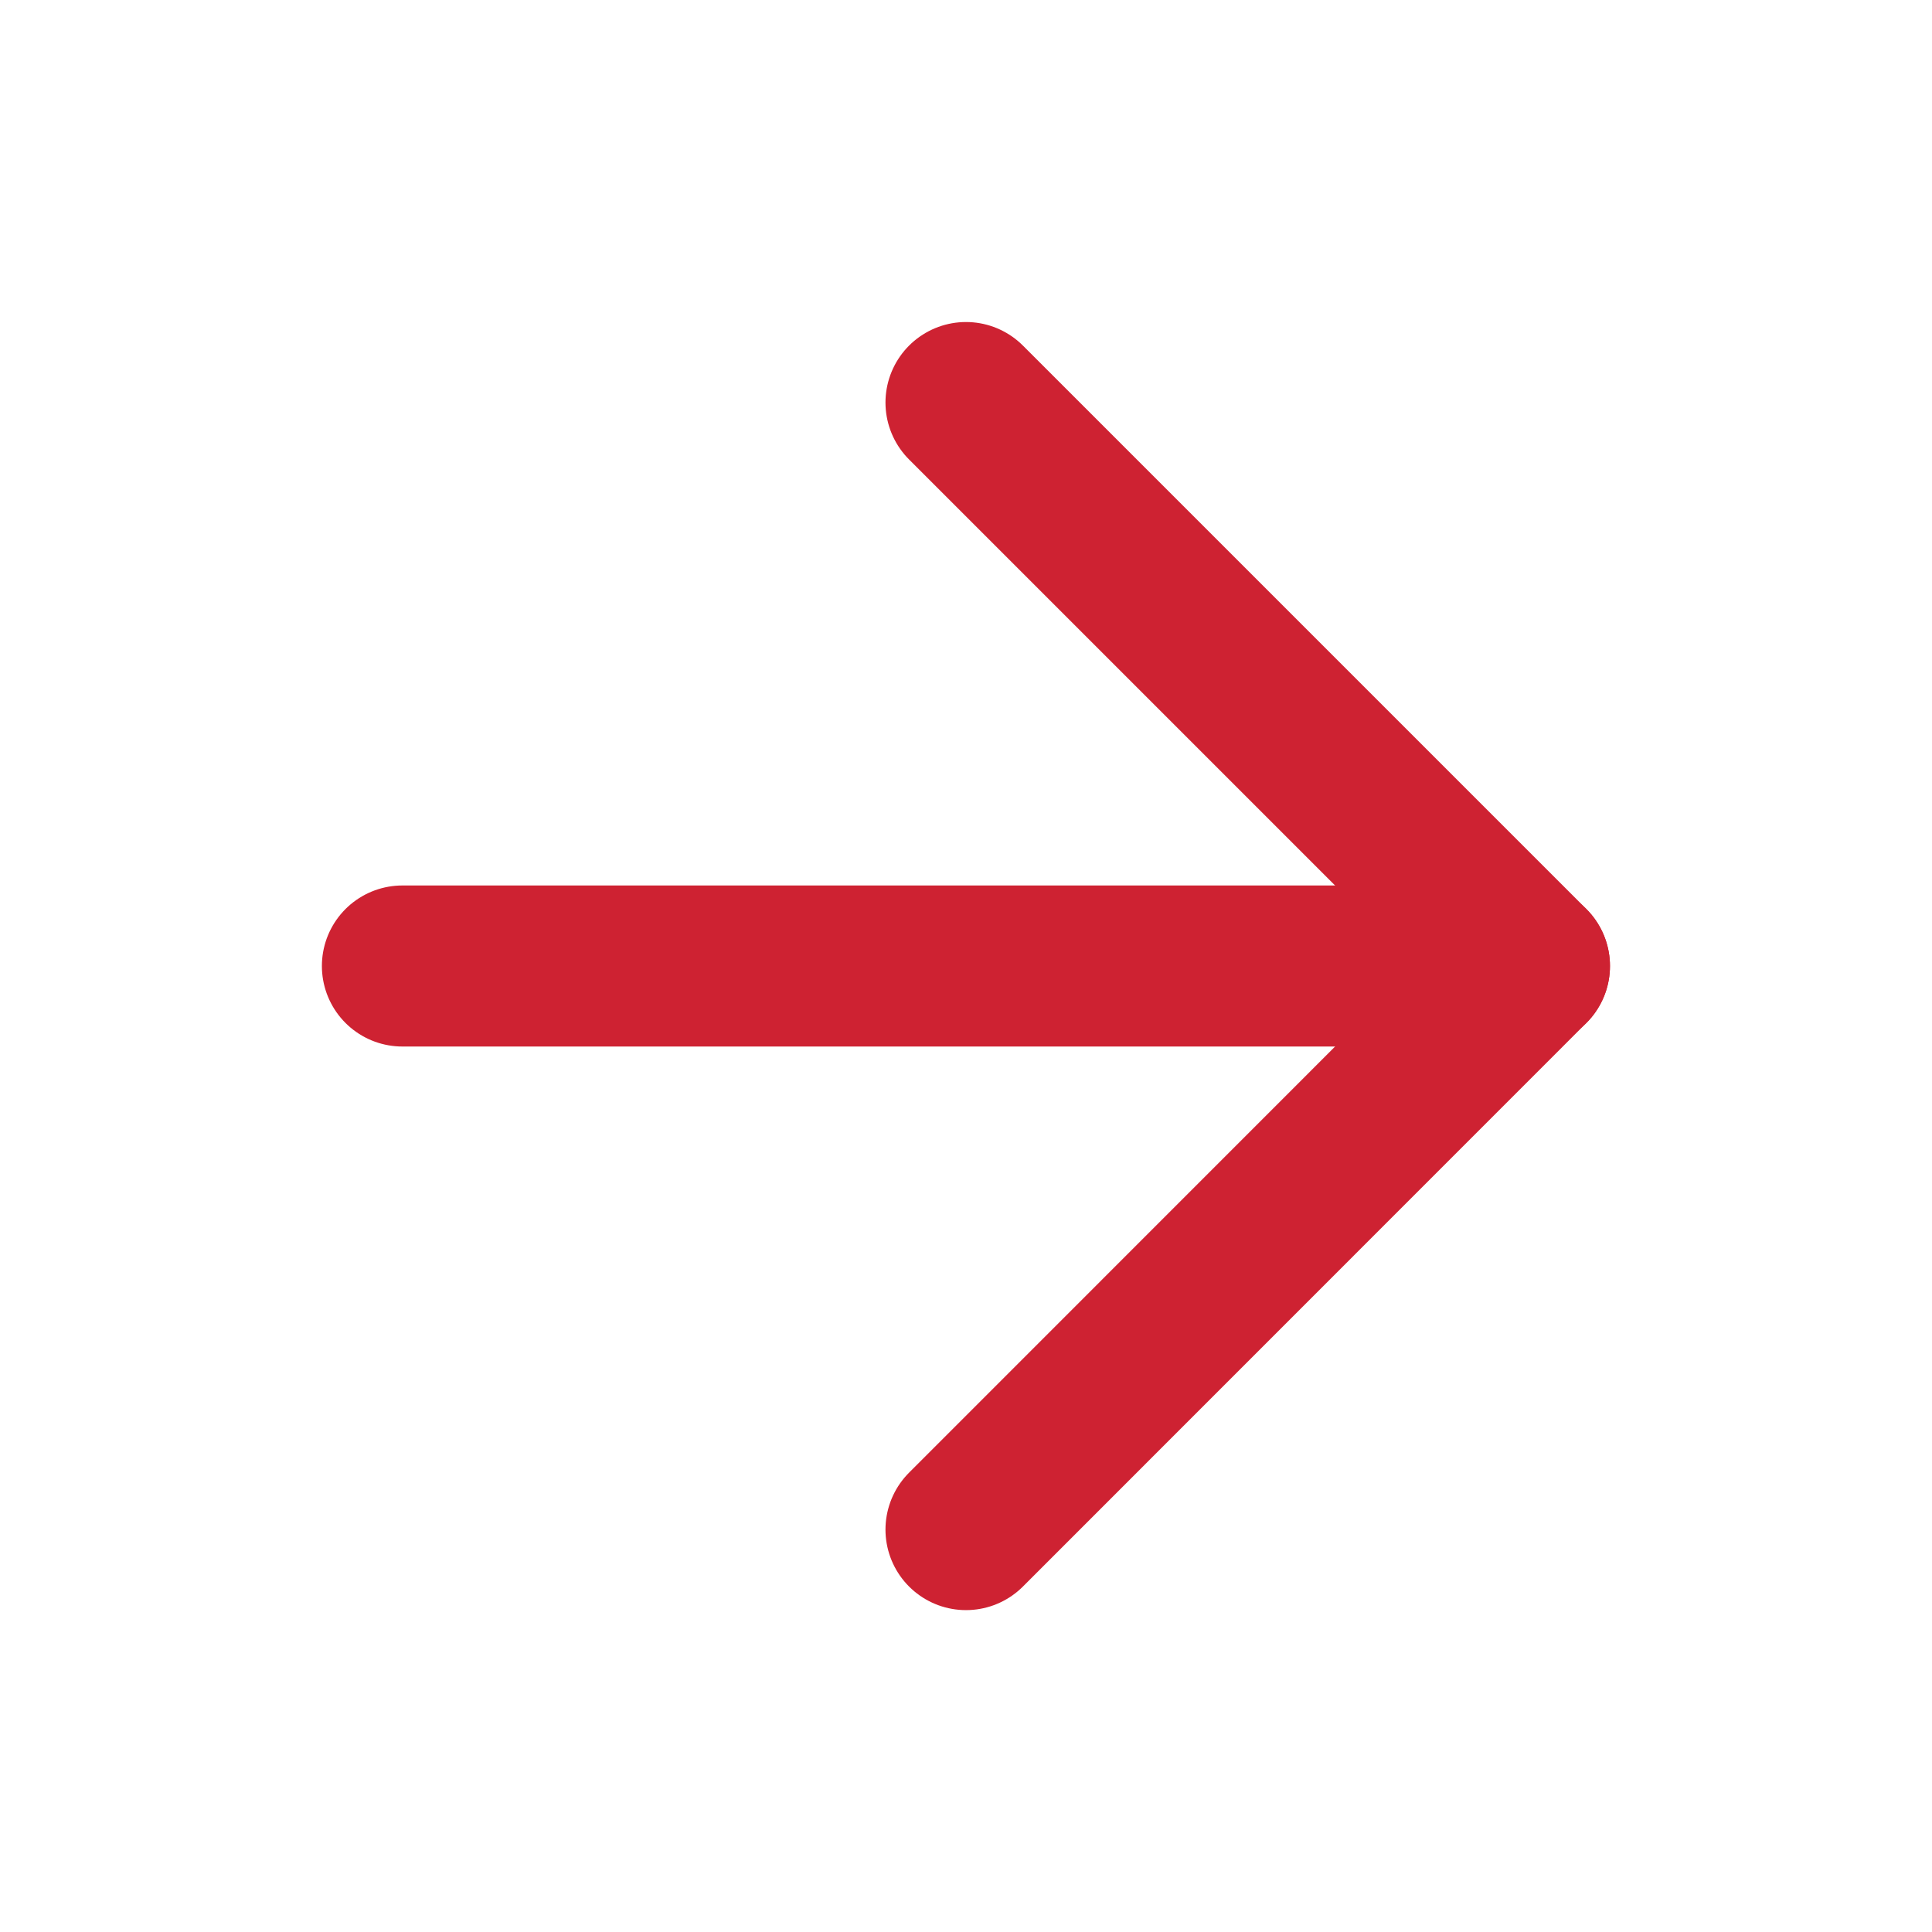 <svg width="14" height="14" viewBox="0 0 14 14" fill="none" xmlns="http://www.w3.org/2000/svg">
<path d="M2.916 7H11.083" stroke="#CE2232" stroke-width="1.167" stroke-linecap="round" stroke-linejoin="round"/>
<path d="M7 2.917L11.083 7L7 11.084" stroke="#CE2232" stroke-width="1.167" stroke-linecap="round" stroke-linejoin="round"/>
</svg>
